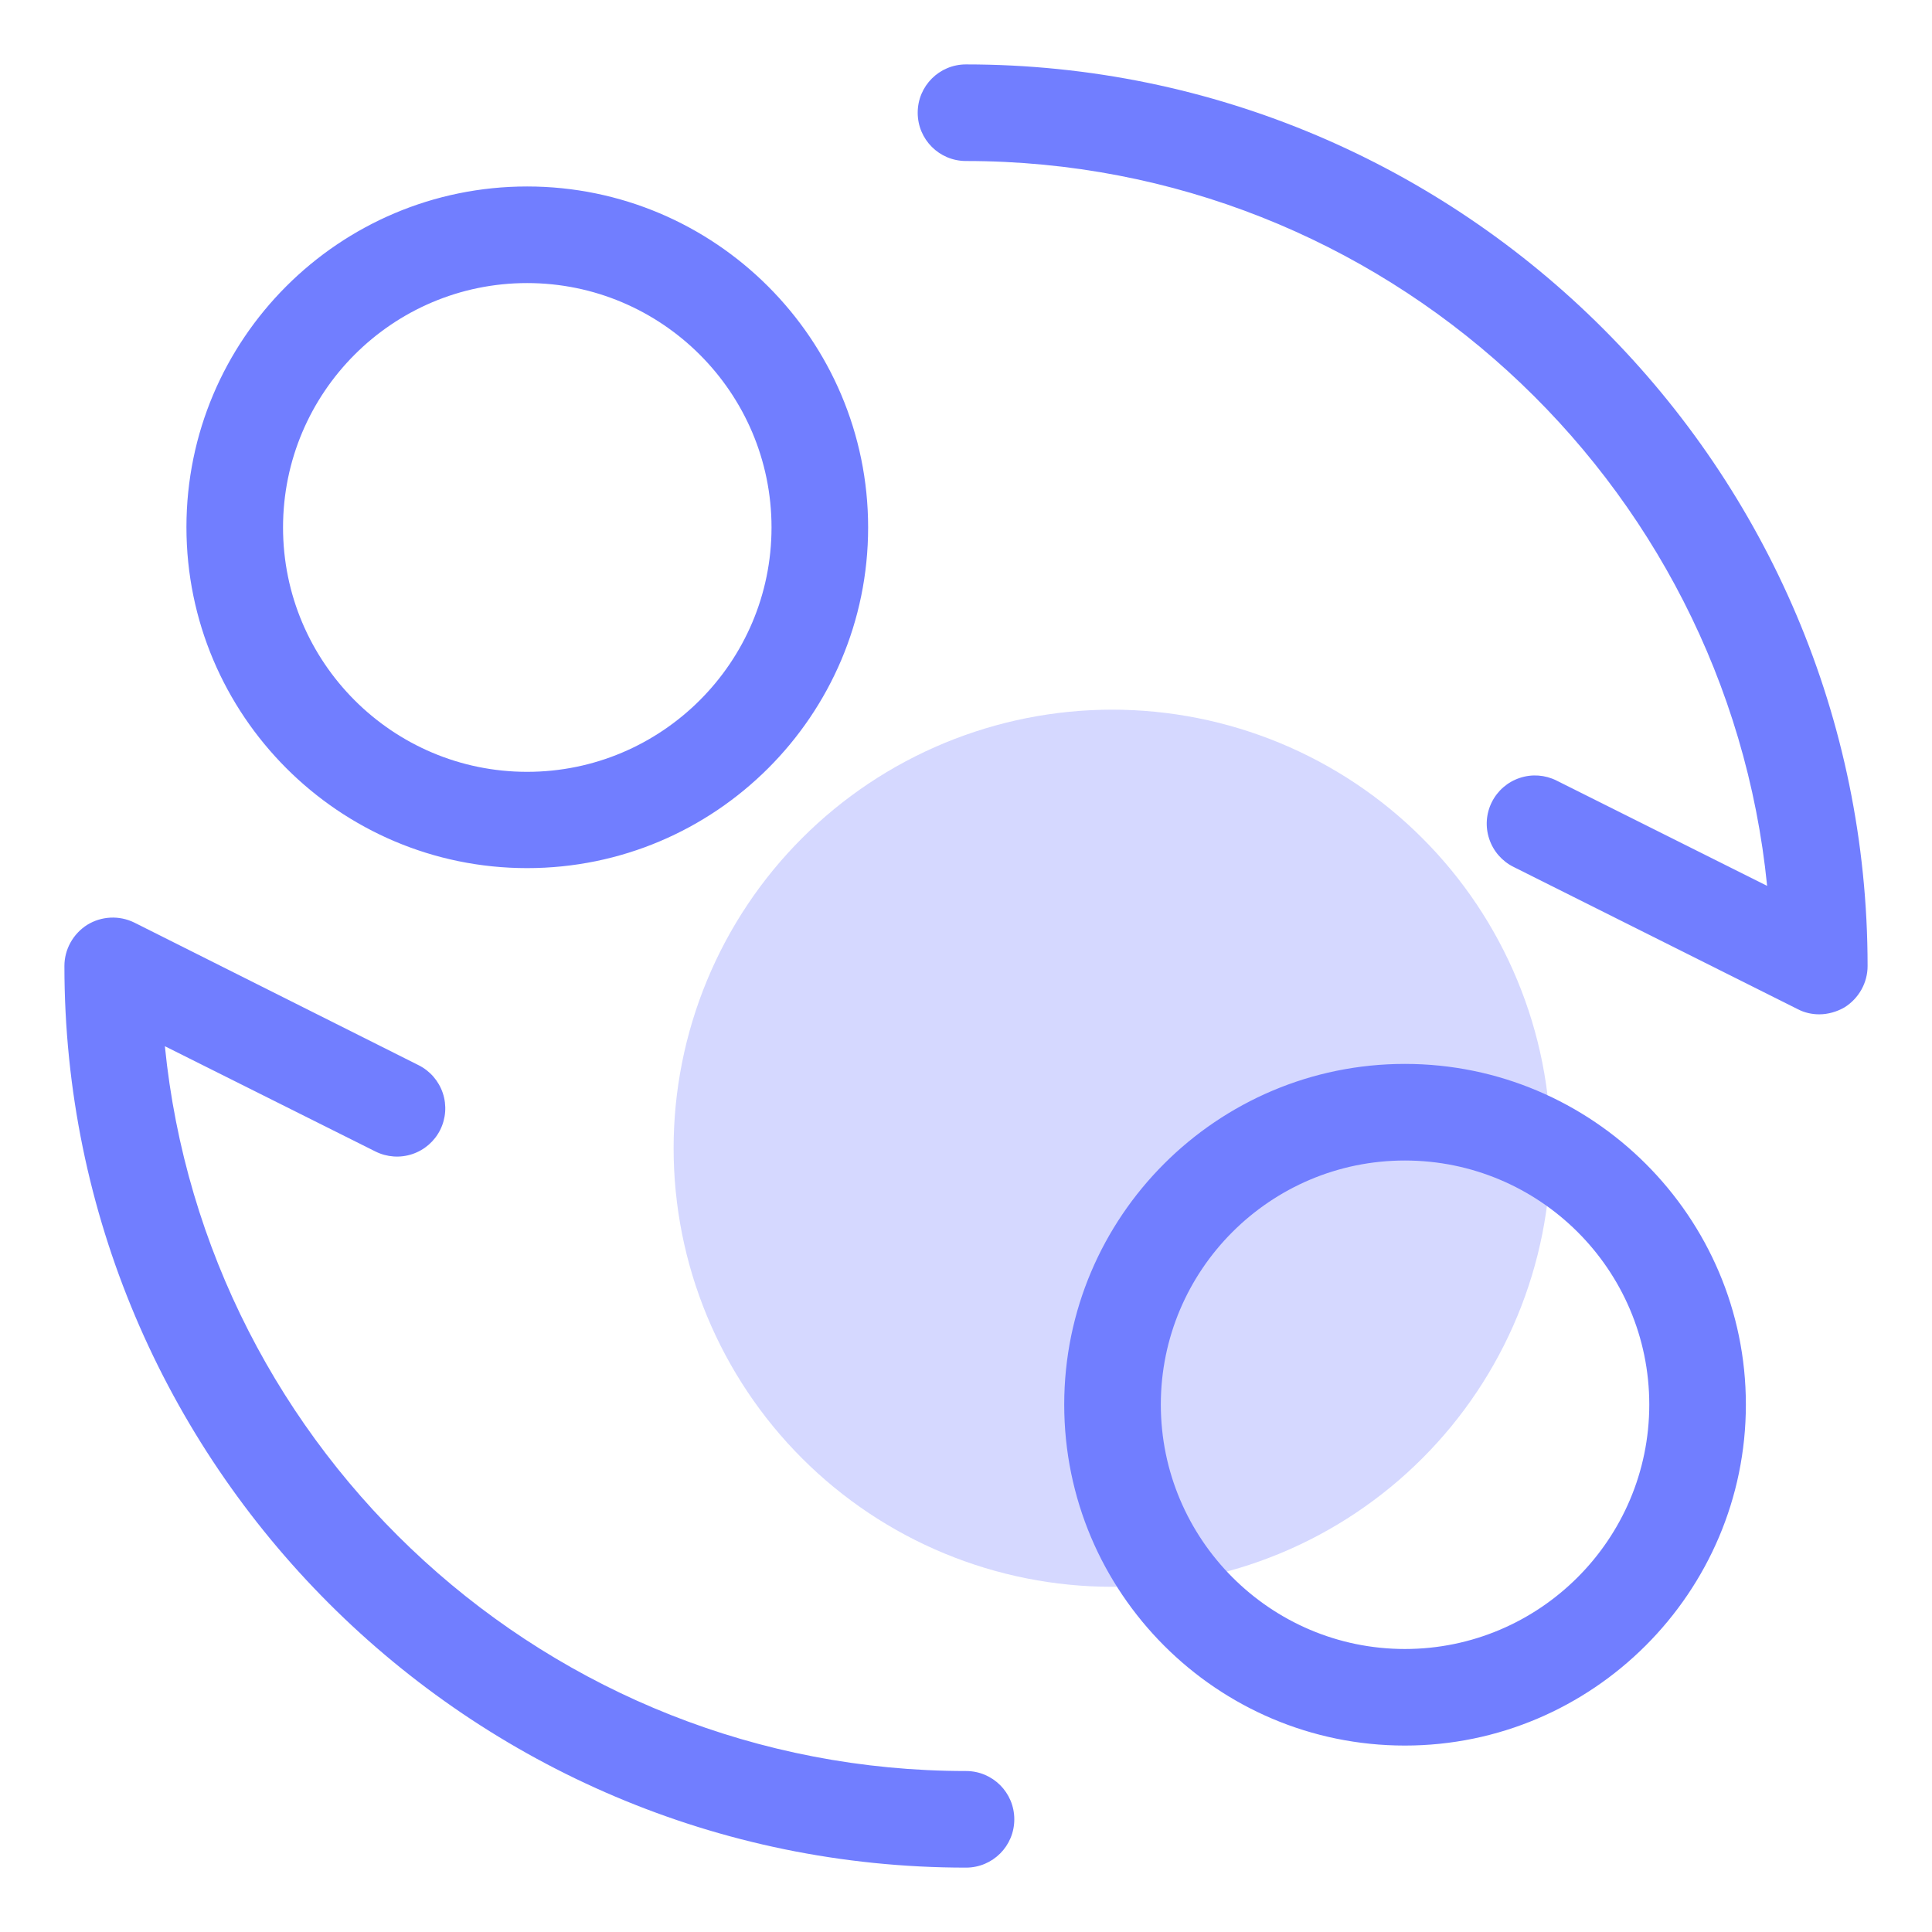 <svg width="56" height="56" viewBox="0 0 56 56" fill="none" xmlns="http://www.w3.org/2000/svg">
<path opacity="0.3" d="M19.525 33.282C19.525 34.952 19.854 36.605 20.493 38.147C21.132 39.689 22.068 41.091 23.249 42.271C24.429 43.452 25.83 44.388 27.373 45.027C28.915 45.666 30.568 45.994 32.237 45.994C33.907 45.994 35.56 45.666 37.102 45.027C38.644 44.388 40.046 43.452 41.226 42.271C42.407 41.091 43.343 39.689 43.982 38.147C44.621 36.605 44.949 34.952 44.949 33.282C44.949 31.613 44.621 29.96 43.982 28.418C43.343 26.875 42.407 25.474 41.226 24.294C40.046 23.113 38.644 22.177 37.102 21.538C35.56 20.899 33.907 20.57 32.237 20.57C30.568 20.57 28.915 20.899 27.373 21.538C25.83 22.177 24.429 23.113 23.249 24.294C22.068 25.474 21.132 26.875 20.493 28.418C19.854 29.96 19.525 31.613 19.525 33.282Z" fill="#717EFF"/>
<path d="M15.279 25.163C9.828 25.163 5.404 20.73 5.404 15.279C5.404 9.829 9.828 5.405 15.279 5.405C20.729 5.405 25.163 9.838 25.163 15.289C25.163 20.739 20.729 25.163 15.279 25.163ZM15.279 8.205C11.377 8.205 8.204 11.378 8.204 15.289C8.204 19.199 11.377 22.372 15.279 22.372C19.18 22.372 22.363 19.199 22.363 15.289C22.363 11.378 19.18 8.205 15.279 8.205ZM40.721 50.596C35.271 50.596 30.847 46.163 30.847 40.712C30.847 35.262 35.28 30.838 40.721 30.838C46.163 30.838 50.605 35.271 50.605 40.712C50.605 46.154 46.163 50.596 40.721 50.596ZM40.721 33.638C36.82 33.638 33.647 36.811 33.647 40.712C33.647 44.614 36.82 47.797 40.721 47.797C44.623 47.797 47.805 44.623 47.805 40.712C47.805 36.802 44.623 33.638 40.721 33.638ZM28 54.134C13.589 54.134 1.867 42.411 1.867 28C1.867 27.515 2.119 27.067 2.529 26.806C2.94 26.554 3.453 26.526 3.892 26.741L12.133 30.875C12.465 31.041 12.717 31.332 12.835 31.684C12.952 32.035 12.925 32.419 12.759 32.751C12.593 33.083 12.302 33.335 11.95 33.452C11.598 33.57 11.214 33.542 10.883 33.377L4.779 30.325C5.955 42.103 15.913 51.334 28 51.334C28.775 51.334 29.4 51.959 29.4 52.734C29.4 53.508 28.775 54.134 28 54.134ZM52.733 29.401C52.519 29.401 52.304 29.354 52.108 29.251L43.867 25.126C43.535 24.96 43.283 24.669 43.166 24.317C43.048 23.965 43.075 23.582 43.241 23.25C43.407 22.918 43.698 22.666 44.05 22.549C44.402 22.431 44.786 22.459 45.117 22.625L51.221 25.677C50.045 13.898 40.087 4.667 28 4.667C27.225 4.667 26.6 4.042 26.6 3.267C26.6 2.493 27.225 1.867 28 1.867C42.411 1.867 54.133 13.59 54.133 28C54.133 28.486 53.881 28.934 53.471 29.195C53.247 29.326 52.985 29.401 52.733 29.401Z" fill="#717EFF"/>
</svg>
